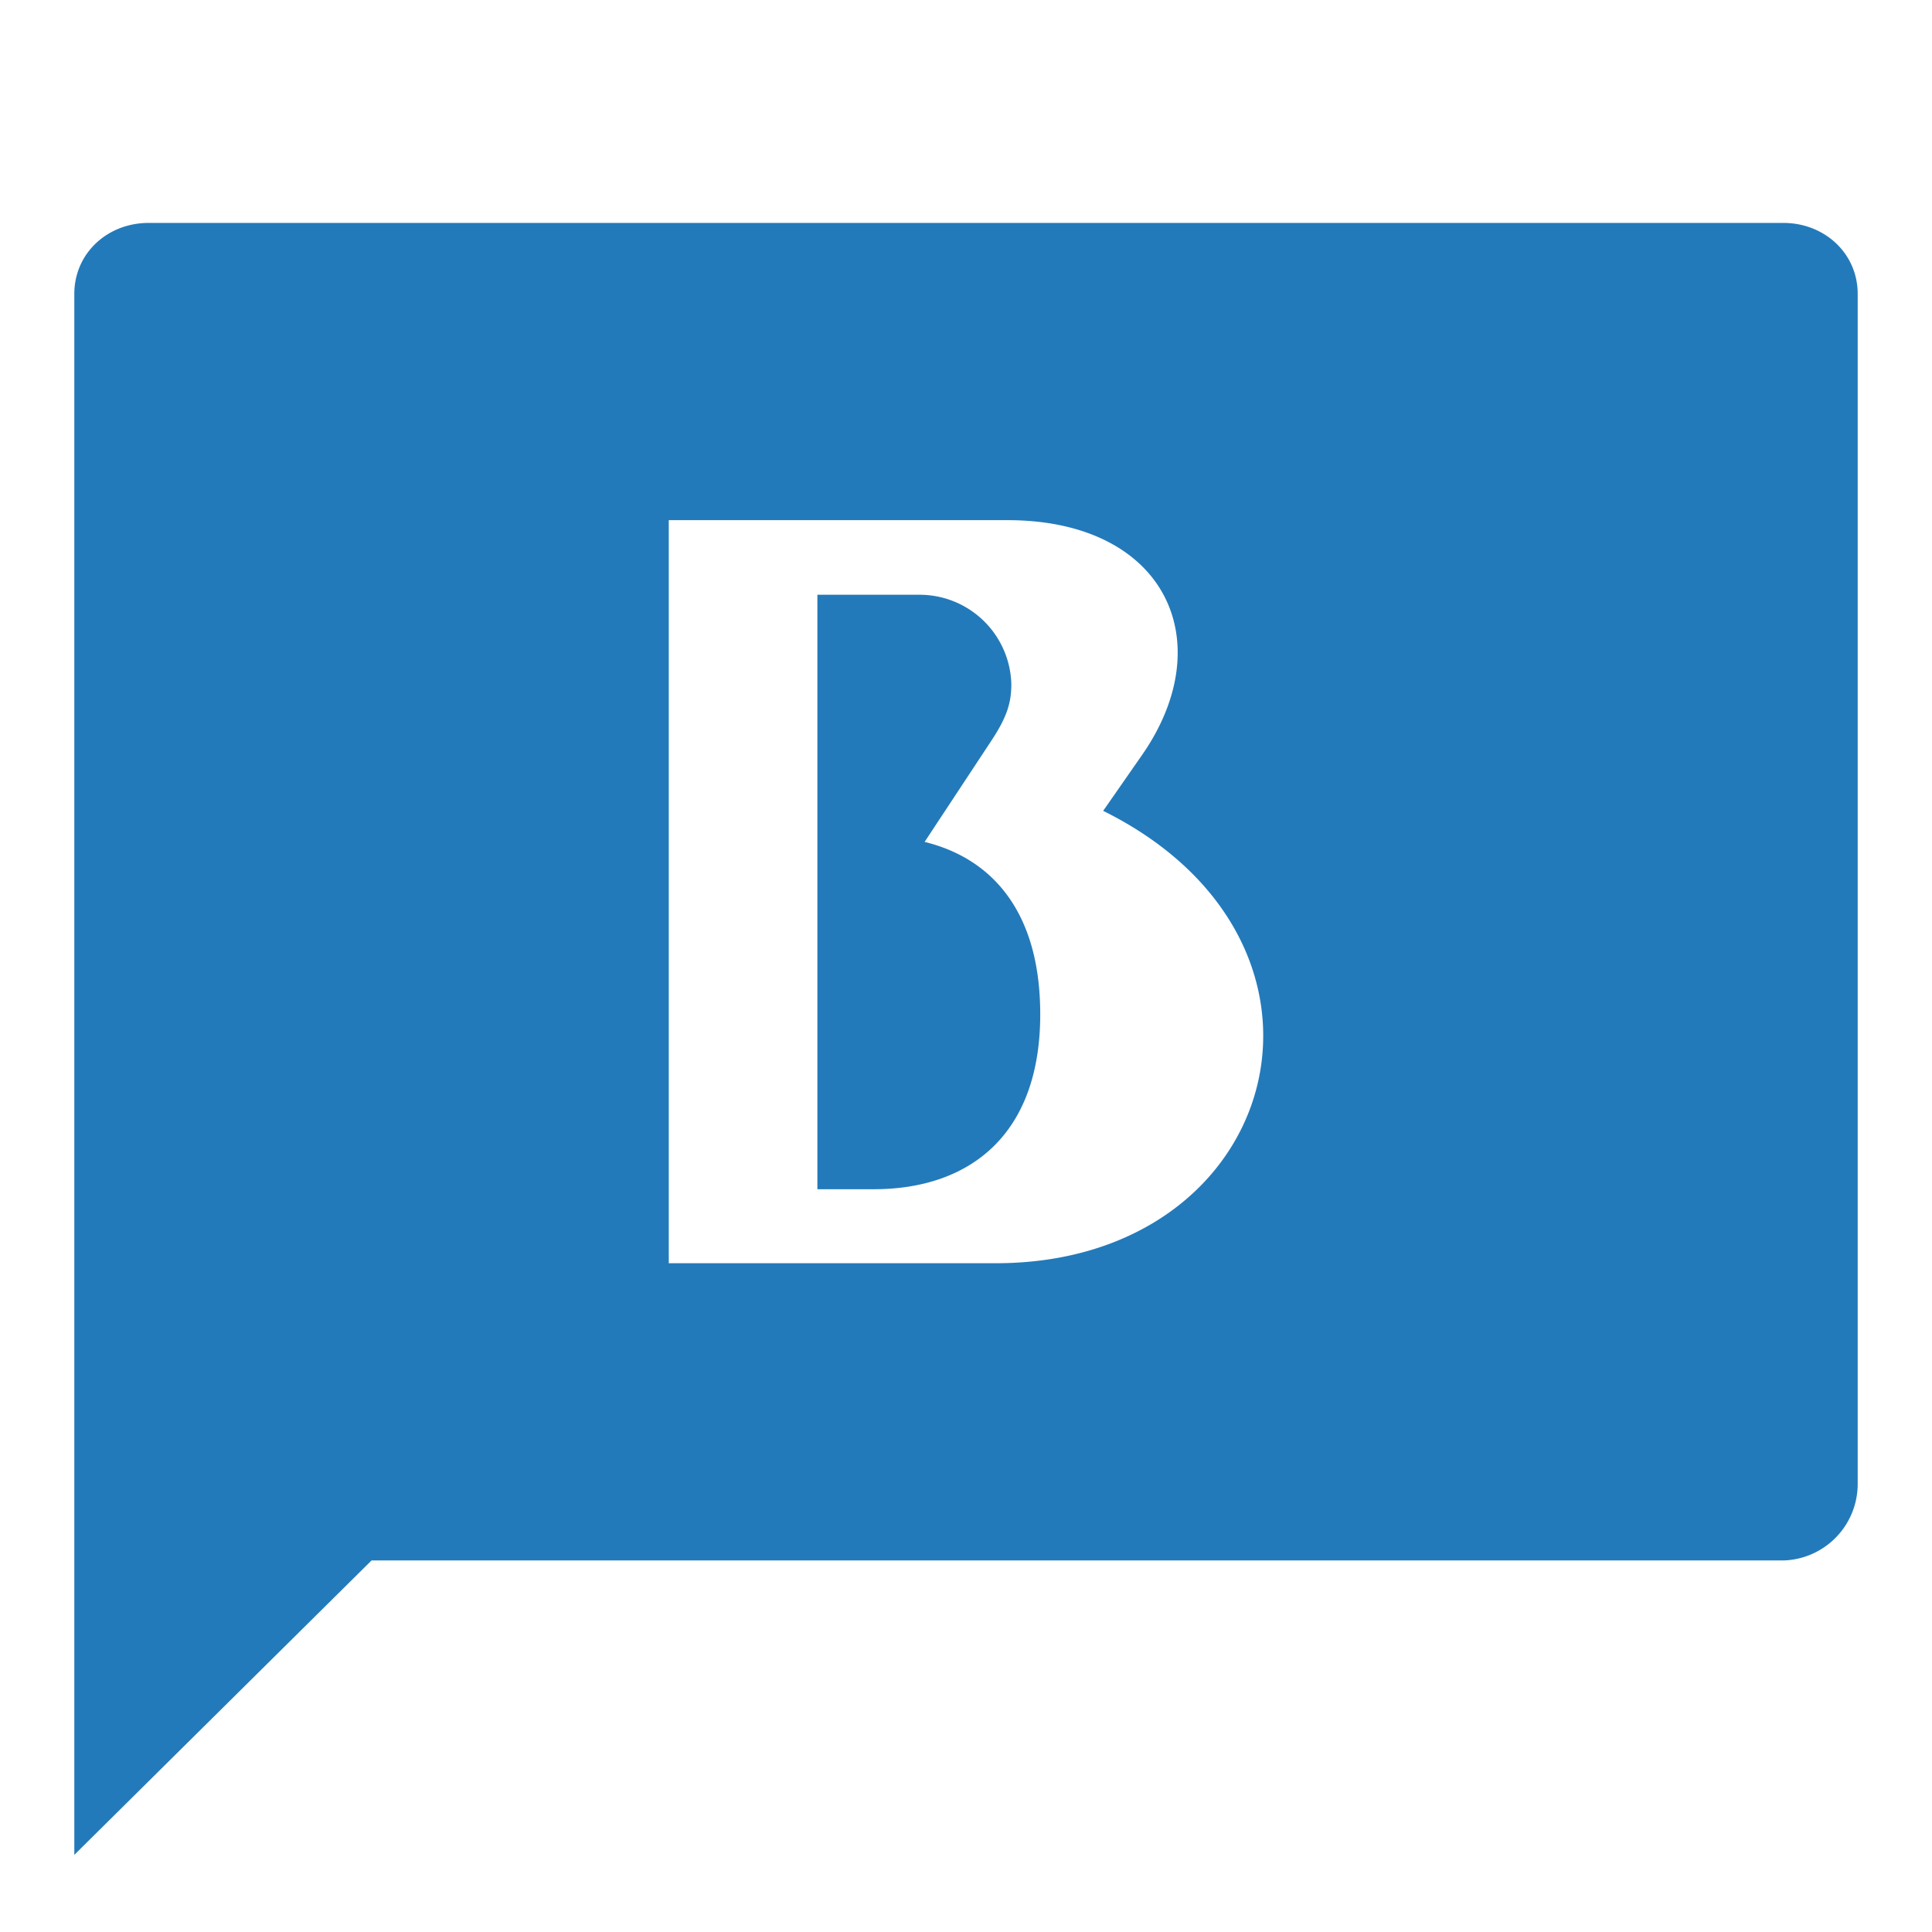 <svg xmlns="http://www.w3.org/2000/svg" viewBox="0 0 260 260"><defs><style>.cls-1{fill:#237aba}</style></defs><title>4</title><g id="icons"><path class="cls-1" d="M124.43 113.3l8.93-13.54c2.26-3.39 2.74-5.34 2.74-7.72a12.35 12.35 0 0 0-12.38-12H110v80h7.6c12.73 0 22.39-7.17 22.39-23.53.01-13.51-6.23-20.92-15.56-23.21z"/><path class="cls-1" d="M240 30H20c-5.53 0-10 4.07-10 9.56v210.06L50 210h190a10.3 10.3 0 0 0 10-10.31V39.56c0-5.49-4.49-9.56-10-9.56zM134 170H90V70h45.57c21.36 0 28.81 16.44 18 31.78l-5.11 7.34C184.29 126.9 172.63 170 134 170z"/></g></svg>